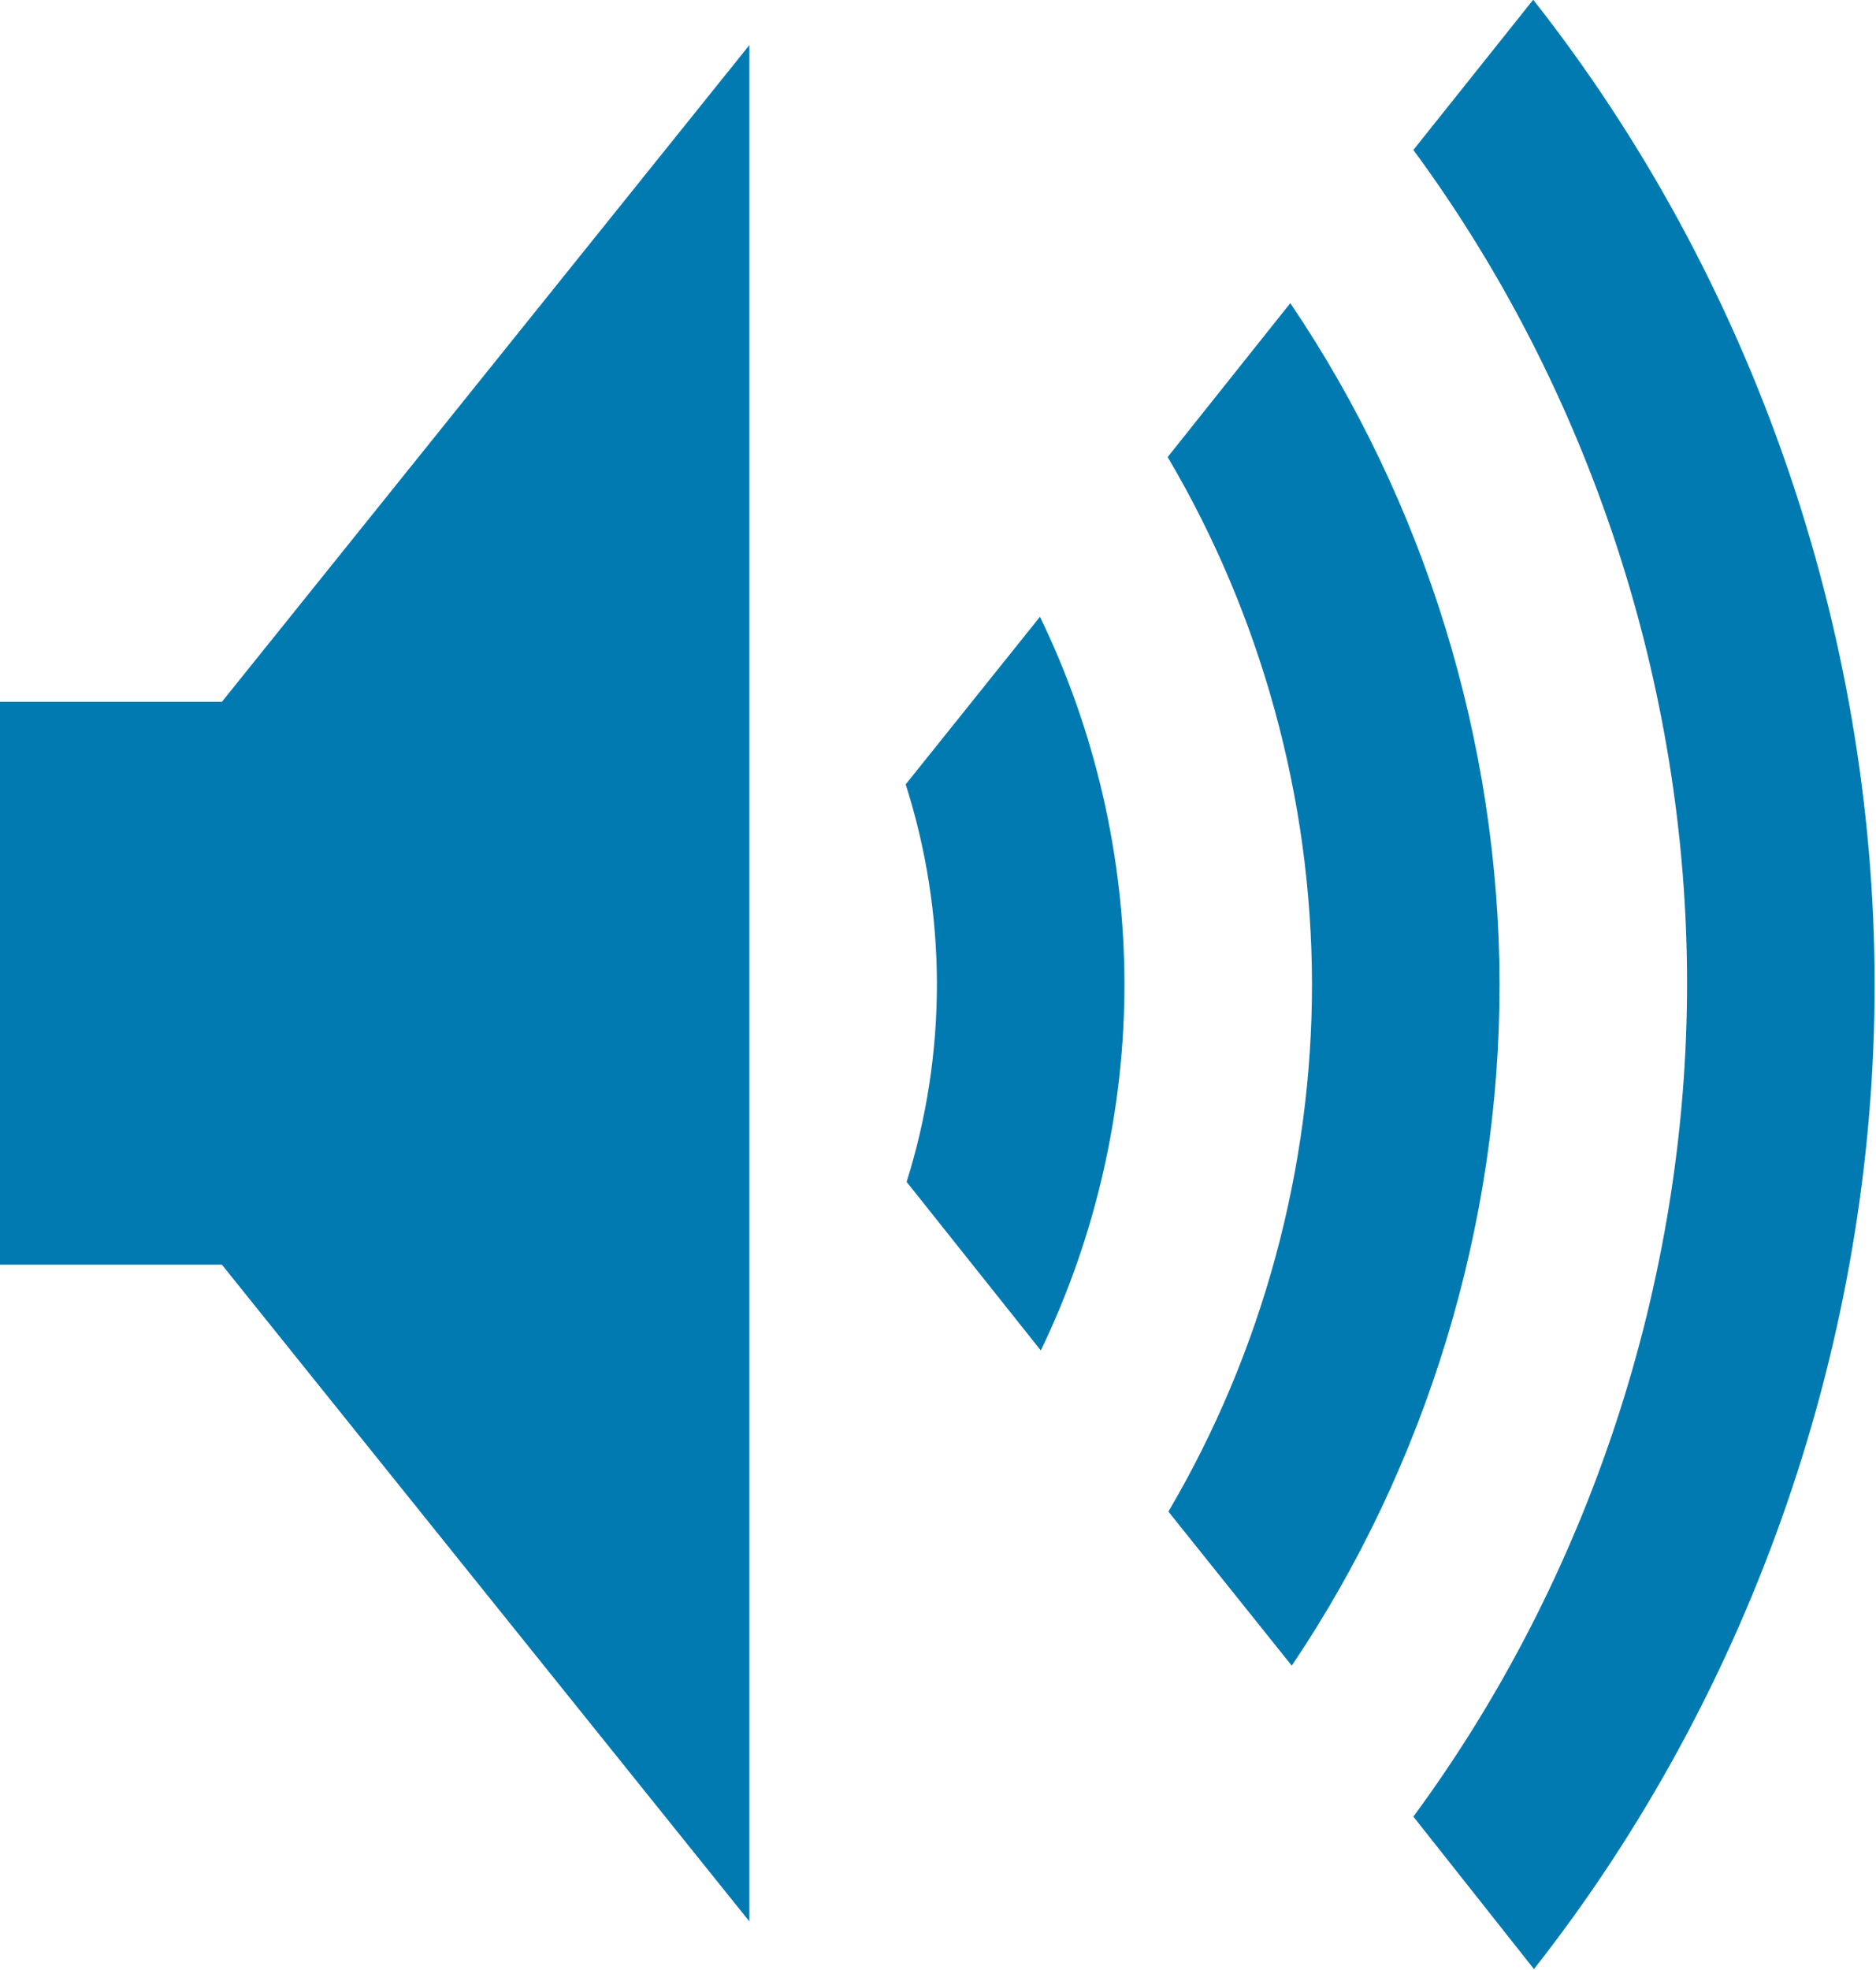 <?xml version="1.0" encoding="UTF-8" standalone="no"?>
<svg
   xmlns:dc="http://purl.org/dc/elements/1.1/"
   xmlns:cc="http://creativecommons.org/ns#"
   xmlns:rdf="http://www.w3.org/1999/02/22-rdf-syntax-ns#"
   xmlns:svg="http://www.w3.org/2000/svg"
   xmlns="http://www.w3.org/2000/svg"
   xmlns:sodipodi="http://sodipodi.sourceforge.net/DTD/sodipodi-0.dtd"
   xmlns:inkscape="http://www.inkscape.org/namespaces/inkscape"
   version="1.1"
   viewBox="0 0 250.91 263.36"
   id="svg8"
   sodipodi:docname="audio_close.svg"
   inkscape:version="0.92.4 (5da689c313, 2019-01-14)">
  <defs
     id="defs12" />
  <sodipodi:namedview
     pagecolor="#ffffff"
     bordercolor="#666666"
     borderopacity="1"
     objecttolerance="10"
     gridtolerance="10"
     guidetolerance="10"
     inkscape:pageopacity="0"
     inkscape:pageshadow="2"
     inkscape:window-width="2560"
     inkscape:window-height="1365"
     id="namedview10"
     showgrid="false"
     inkscape:zoom="2.534587"
     inkscape:cx="77.873484"
     inkscape:cy="116.74168"
     inkscape:window-x="1911"
     inkscape:window-y="-9"
     inkscape:window-maximized="1"
     inkscape:current-layer="g4" />
  <g
     transform="translate(-249.54 -352.54)"
     id="g6">
    <g
       transform="matrix(1.216 0 0 1.216 -77.557 229.4)"
       id="g4">
      <path
         d="m368.61 187.5c2.256 7.054 3.419 14.457 3.434 21.863 0.015 7.392-1.112 14.785-3.331 21.836l14.76 18.532c6.048-12.536 9.219-26.45 9.198-40.368-0.021-13.899-3.223-27.784-9.292-40.288l-14.769 18.425m-17.193-81.274-58.014 72.196h-24.495v61.882h24.495l58.014 72.196v-206.27m59.497 28.363-13.488 16.921c10.299 17.418 15.841 37.618 15.873 57.853 0.032 20.303-5.484 40.588-15.793 58.079l13.569 16.937c14.83-21.997 22.899-48.487 22.851-75.016-0.048-26.465-8.171-52.862-23.012-74.774m26.719-33.358-13.182 16.518c19.39 26.32 30.103 58.924 30.103 91.614 0 32.691-10.713 65.295-30.103 91.614l13.263 16.76c24.082-30.603 37.506-69.432 37.468-108.37-0.038-38.871-13.488-77.603-37.548-108.13"
         fill="#323232"
         id="path2"
         style="fill:#007ab0;fill-opacity:1" />
    </g>
  </g>
</svg>
